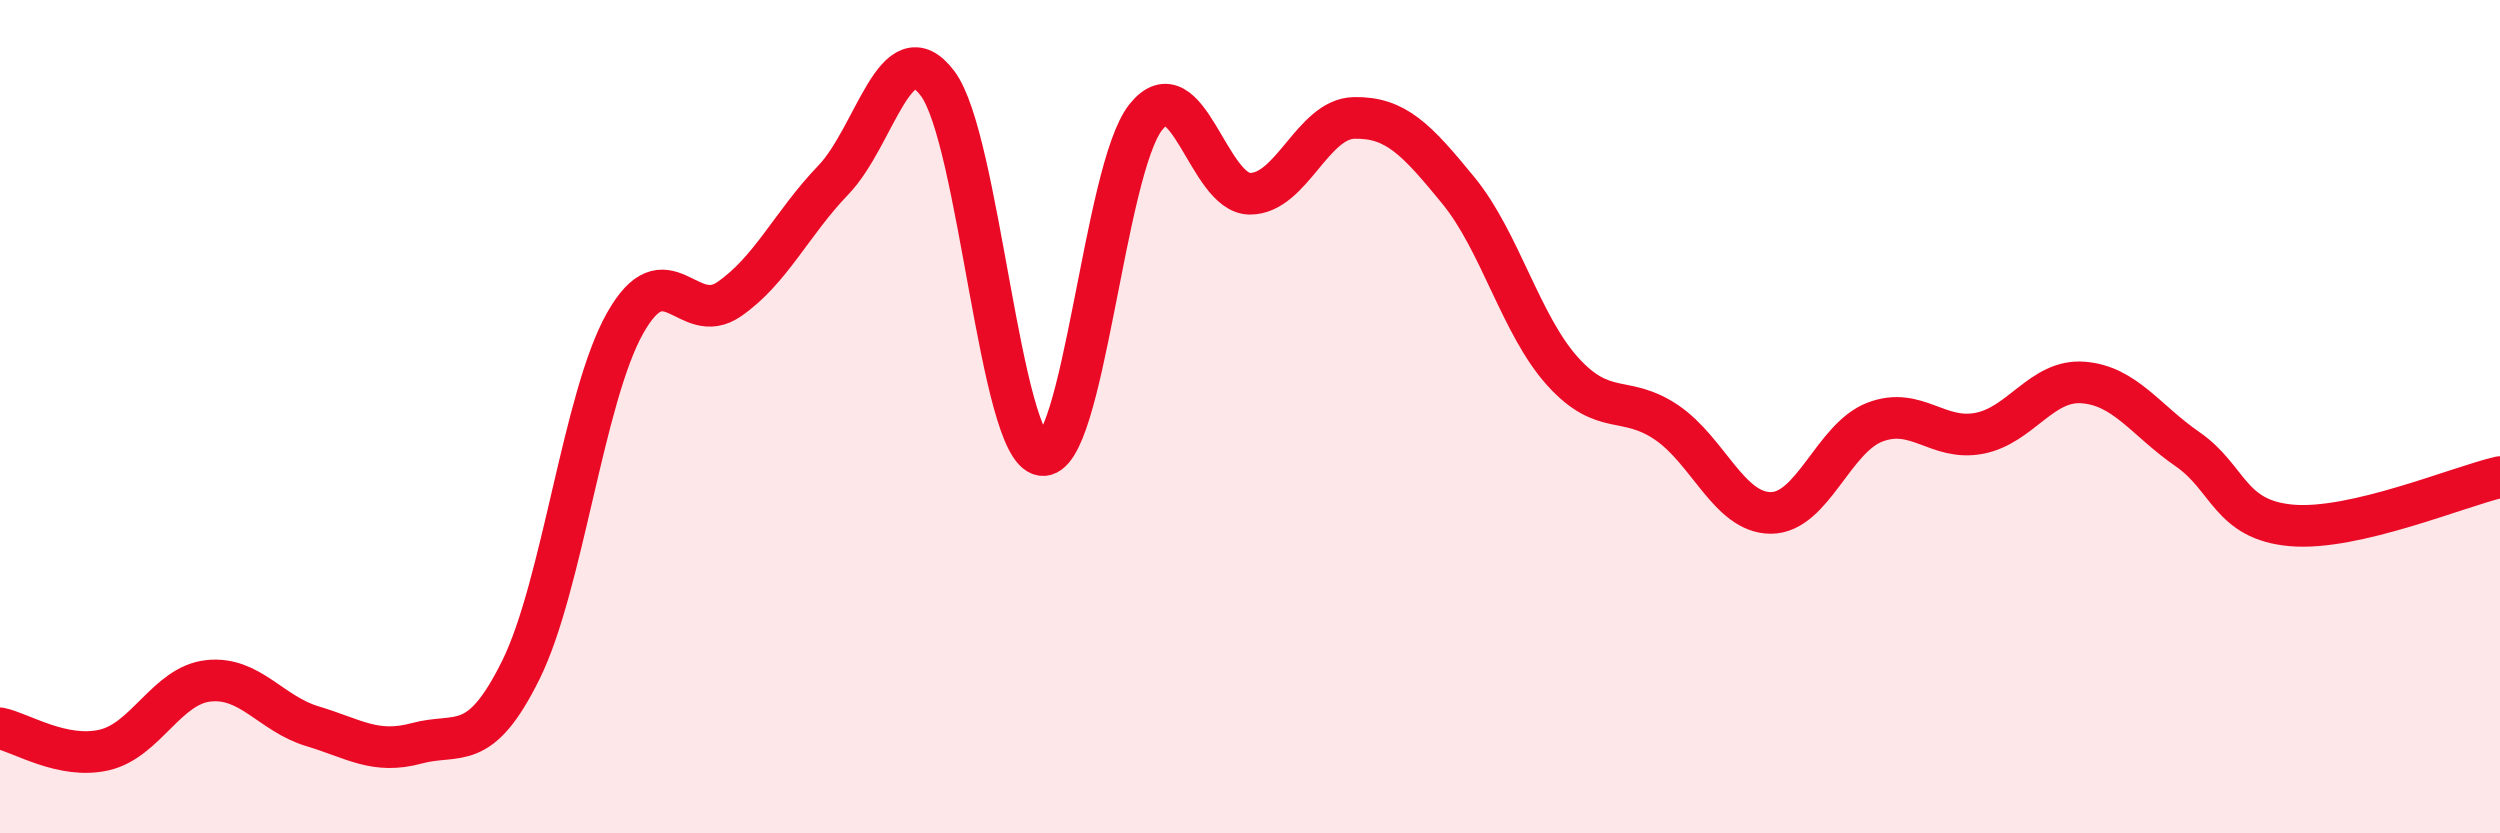 
    <svg width="60" height="20" viewBox="0 0 60 20" xmlns="http://www.w3.org/2000/svg">
      <path
        d="M 0,17.48 C 0.5,17.58 1.5,18.23 2.5,18 C 3.5,17.77 4,16.45 5,16.34 C 6,16.23 6.5,17.13 7.5,17.43 C 8.5,17.73 9,18.11 10,17.84 C 11,17.57 11.5,18.1 12.5,16.08 C 13.5,14.06 14,9.54 15,7.76 C 16,5.98 16.5,7.87 17.5,7.18 C 18.5,6.49 19,5.36 20,4.32 C 21,3.28 21.5,0.68 22.5,2 C 23.5,3.32 24,10.76 25,10.92 C 26,11.08 26.5,4.06 27.5,2.81 C 28.5,1.56 29,4.65 30,4.65 C 31,4.65 31.5,2.85 32.5,2.83 C 33.5,2.81 34,3.35 35,4.57 C 36,5.79 36.5,7.8 37.5,8.91 C 38.5,10.02 39,9.46 40,10.14 C 41,10.82 41.5,12.31 42.5,12.31 C 43.5,12.31 44,10.51 45,10.13 C 46,9.75 46.5,10.59 47.5,10.4 C 48.5,10.21 49,9.1 50,9.18 C 51,9.26 51.5,10.09 52.5,10.78 C 53.5,11.47 53.5,12.48 55,12.61 C 56.5,12.74 59,11.68 60,11.45L60 20L0 20Z"
        fill="#EB0A25"
        opacity="0.1"
        stroke-linecap="round"
        stroke-linejoin="round"
      />
      <path
        d="M 0,17.48 C 0.5,17.58 1.5,18.23 2.5,18 C 3.5,17.77 4,16.45 5,16.34 C 6,16.23 6.5,17.13 7.5,17.43 C 8.5,17.73 9,18.11 10,17.84 C 11,17.57 11.5,18.1 12.5,16.08 C 13.5,14.06 14,9.54 15,7.76 C 16,5.98 16.5,7.87 17.5,7.18 C 18.5,6.49 19,5.36 20,4.32 C 21,3.28 21.5,0.68 22.5,2 C 23.5,3.32 24,10.76 25,10.92 C 26,11.08 26.5,4.06 27.5,2.81 C 28.5,1.56 29,4.65 30,4.65 C 31,4.65 31.5,2.85 32.5,2.83 C 33.5,2.81 34,3.35 35,4.57 C 36,5.79 36.5,7.8 37.5,8.91 C 38.5,10.02 39,9.46 40,10.14 C 41,10.82 41.5,12.31 42.5,12.31 C 43.5,12.31 44,10.51 45,10.13 C 46,9.75 46.5,10.59 47.5,10.4 C 48.5,10.21 49,9.1 50,9.18 C 51,9.26 51.5,10.09 52.5,10.78 C 53.5,11.47 53.5,12.48 55,12.61 C 56.5,12.74 59,11.68 60,11.45"
        stroke="#EB0A25"
        stroke-width="1"
        fill="none"
        stroke-linecap="round"
        stroke-linejoin="round"
      />
    </svg>
  